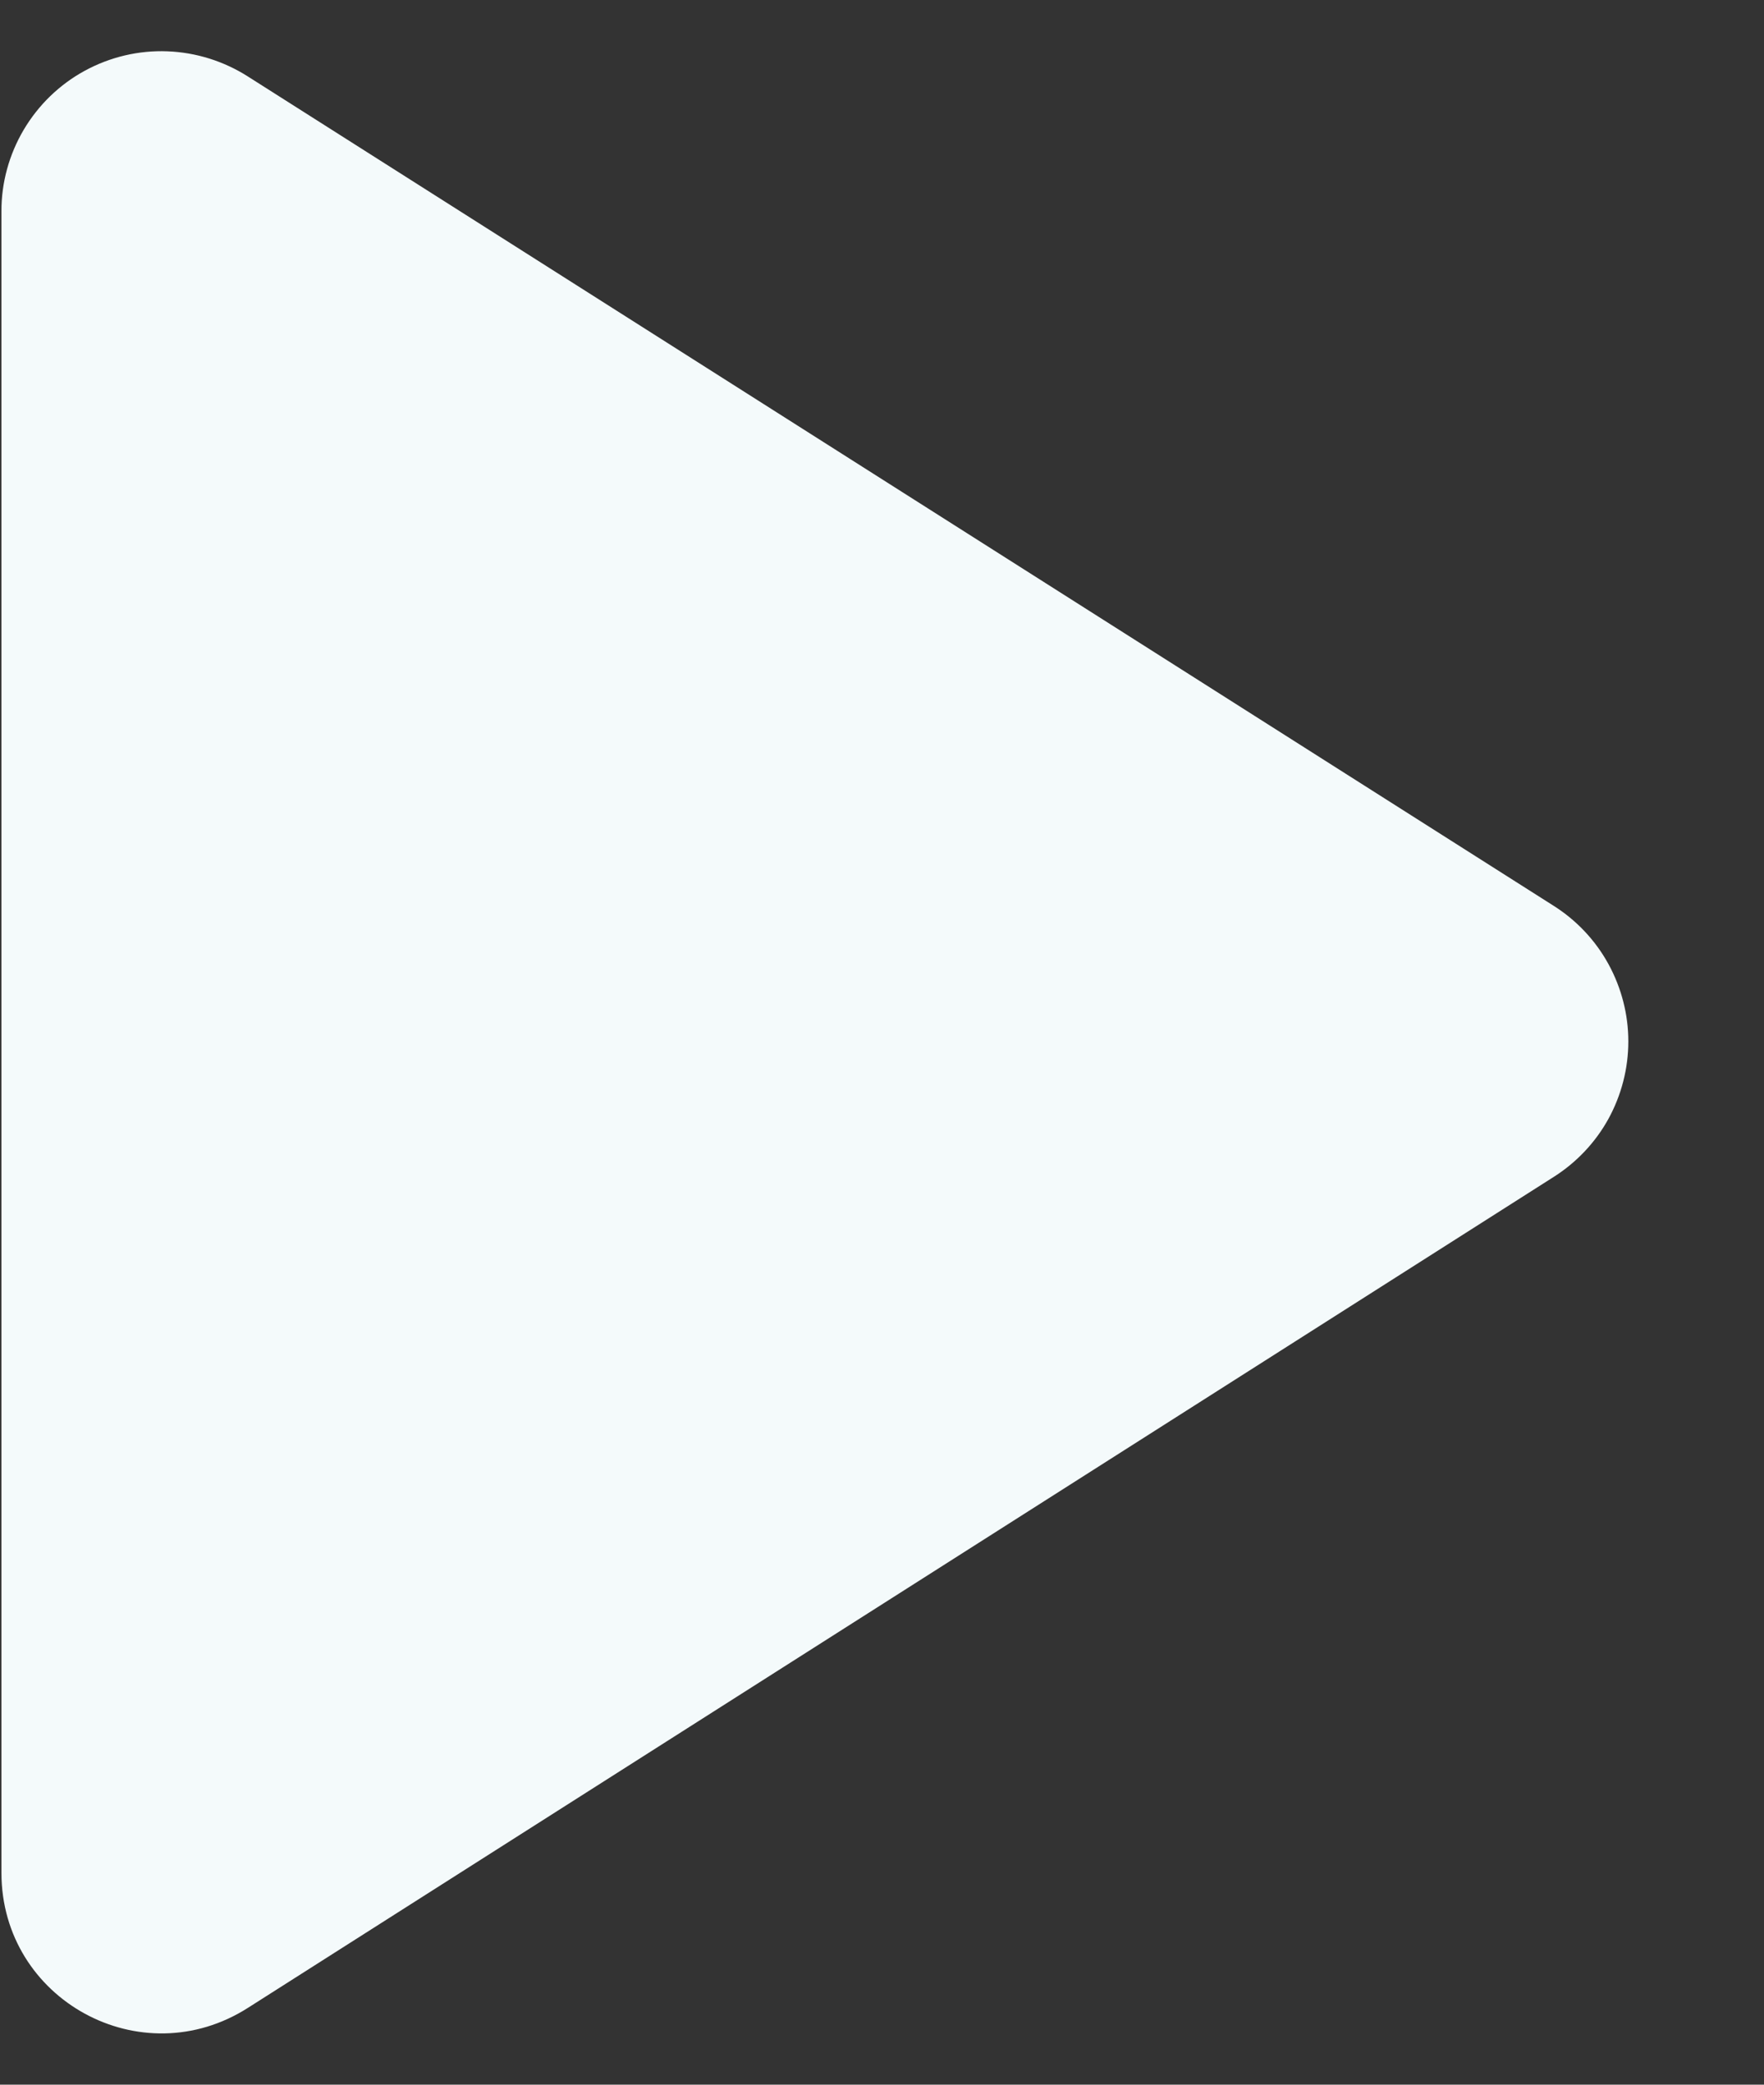 <svg width="11" height="13" viewBox="0 0 11 13" fill="none" xmlns="http://www.w3.org/2000/svg">
<rect x="0" y="0" width="11" height="13" fill="#333333" stroke="none"/>
<path d="M0.009 1.319V11.679C0.009 12.469 0.879 12.949 1.549 12.519L9.689 7.339C9.831 7.249 9.949 7.124 10.03 6.977C10.111 6.829 10.154 6.663 10.154 6.494C10.154 6.326 10.111 6.16 10.03 6.012C9.949 5.864 9.831 5.739 9.689 5.649L1.549 0.479C1.398 0.382 1.224 0.327 1.044 0.32C0.865 0.313 0.687 0.355 0.529 0.441C0.371 0.527 0.24 0.654 0.148 0.809C0.057 0.963 0.008 1.14 0.009 1.319Z" fill="#F4FAFB"/>
</svg>
